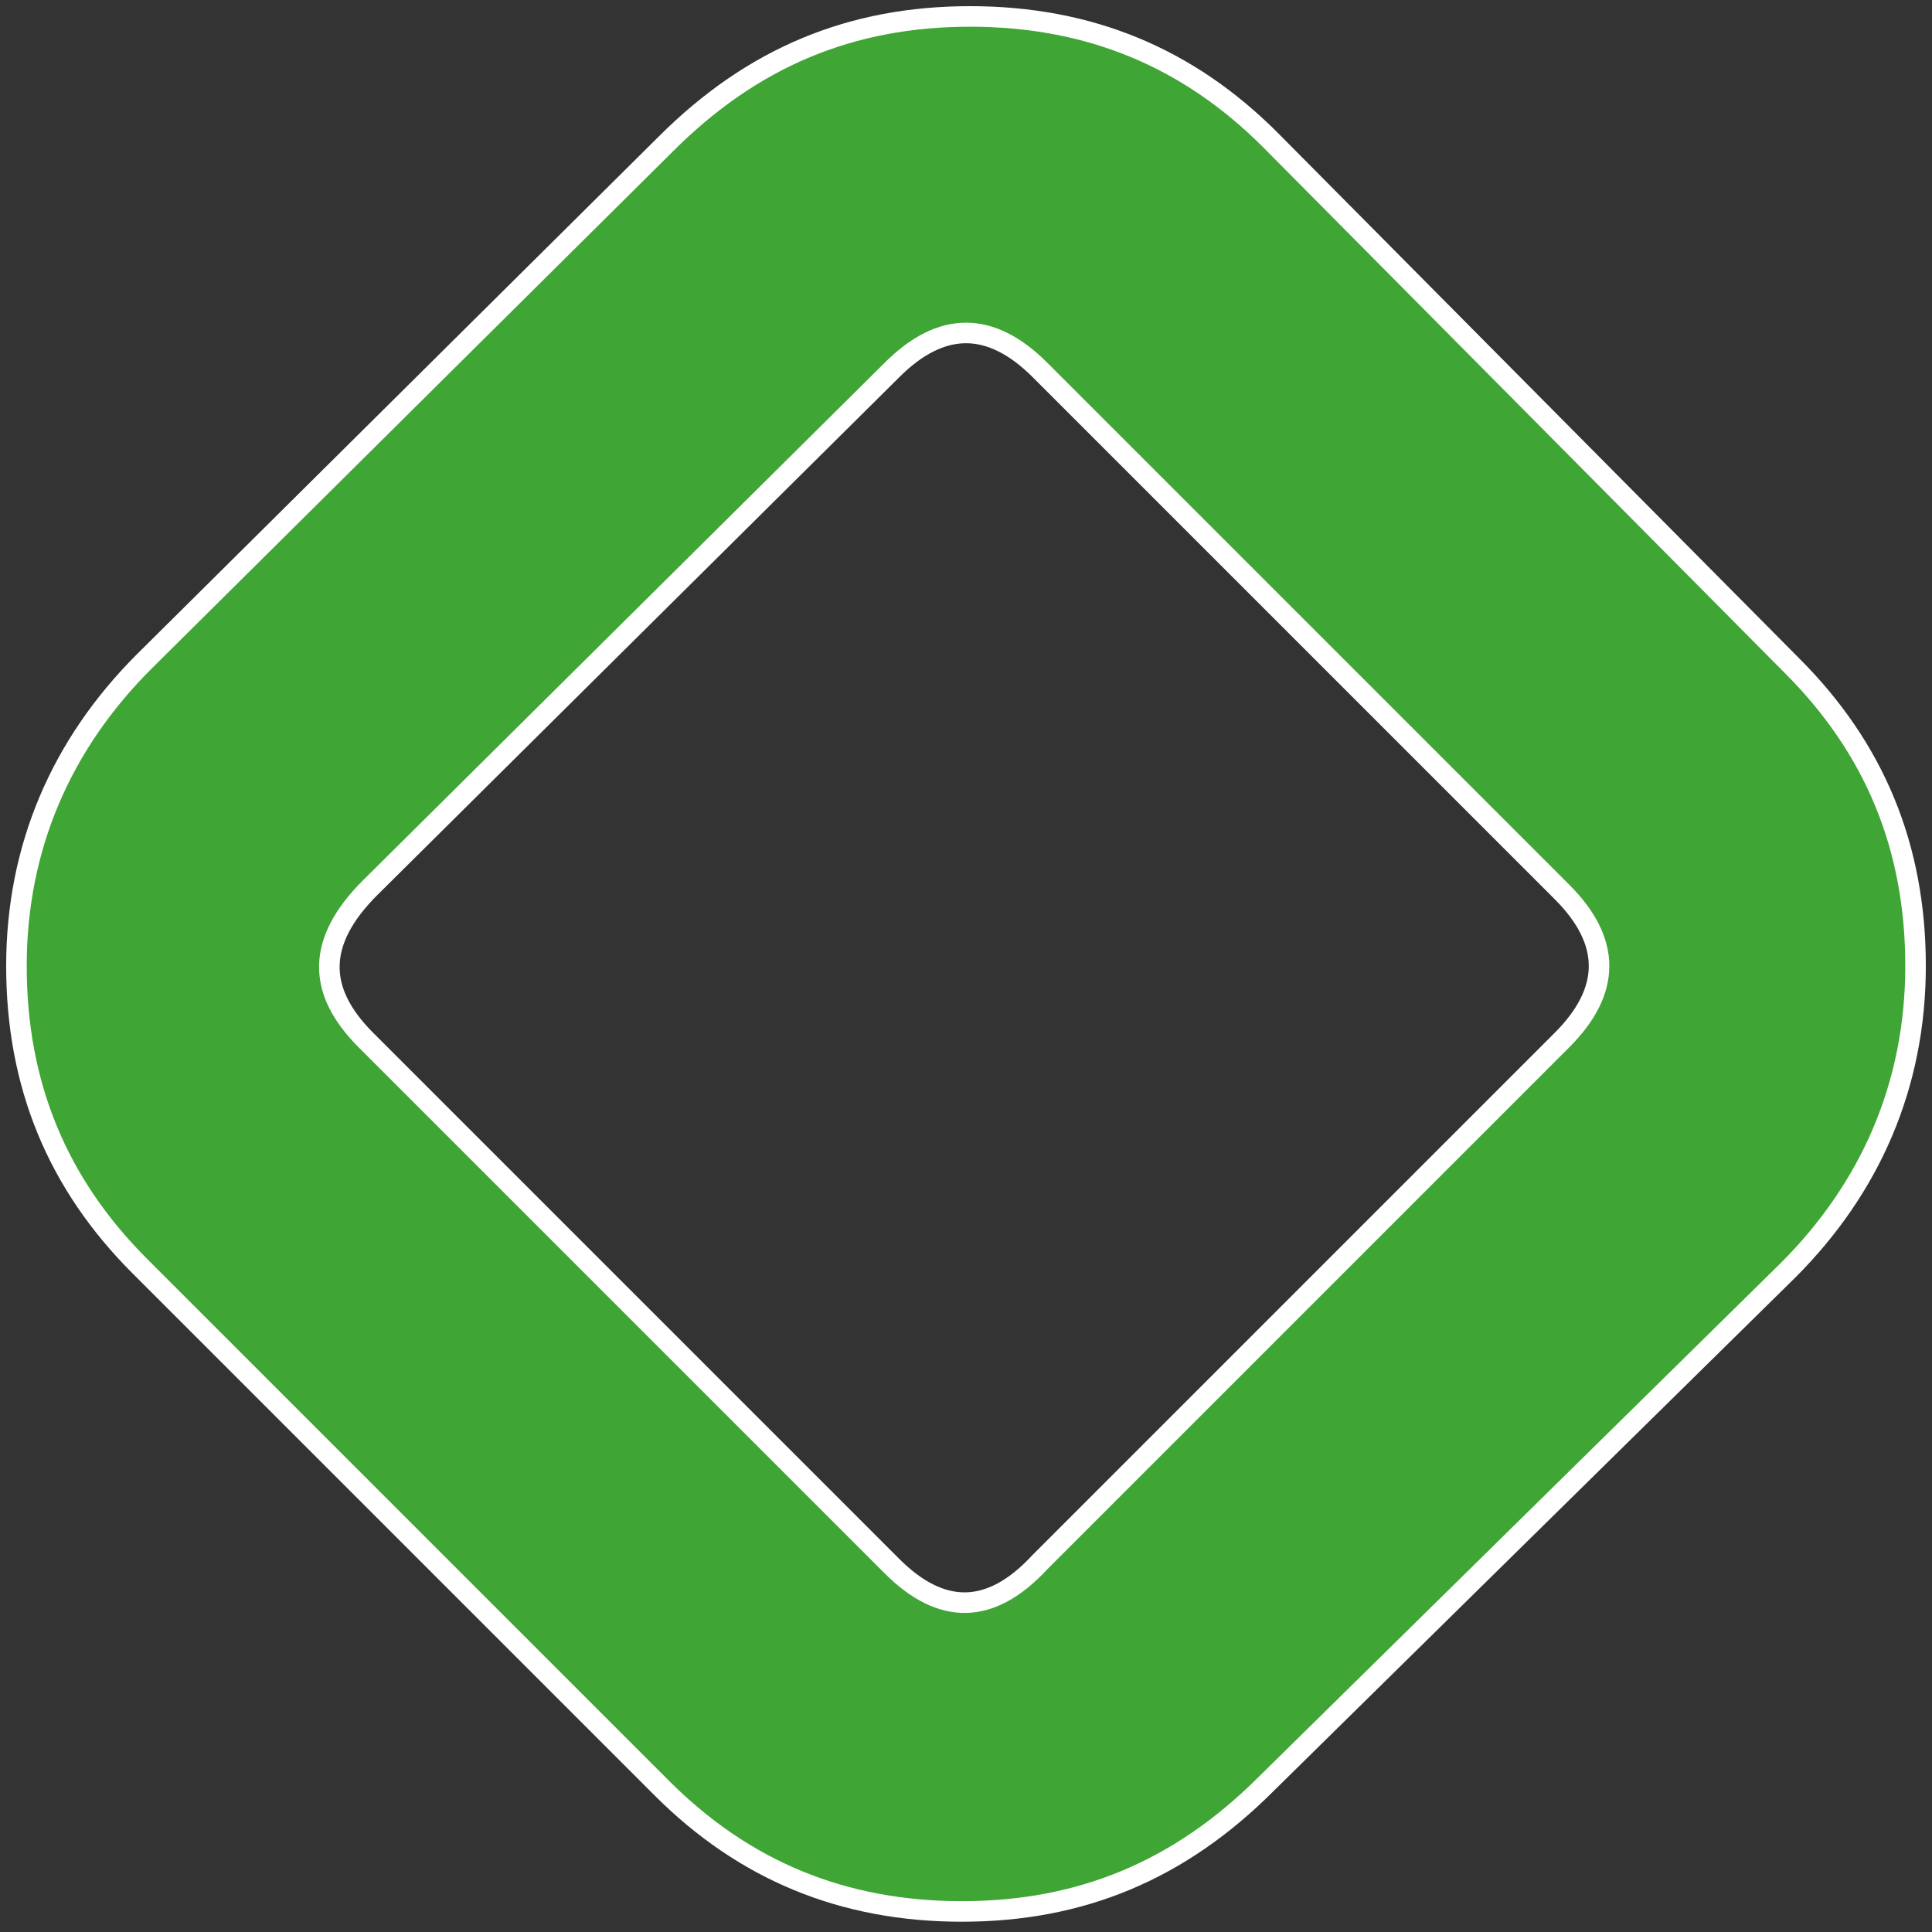 <?xml version="1.0" encoding="utf-8"?>
<!-- Generator: Adobe Illustrator 27.8.1, SVG Export Plug-In . SVG Version: 6.00 Build 0)  -->
<svg version="1.1" id="Layer_2" xmlns="http://www.w3.org/2000/svg" xmlns:xlink="http://www.w3.org/1999/xlink" x="0px" y="0px"
	 viewBox="0 0 47 47" style="enable-background:new 0 0 47 47;" xml:space="preserve">
<rect x="0" y="0" width="47" height="47" fill="#333333" stroke="none"/>
<style type="text/css">
	.st0{fill:#3FA535;stroke:#FFFFFF;stroke-width:0.5;stroke-miterlimit:10;}
</style>
<path class="st0" d="M21.7,38.1L8.9,25.3c-1.2-1.2-1.2-2.4,0.1-3.7L21.7,9c1.2-1.2,2.4-1.2,3.6,0L38,21.7c1.2,1.2,1.2,2.4,0,3.6
	L25.3,38C24.1,39.3,22.9,39.3,21.7,38.1 M43.5,30.9c2-2,3.1-4.5,3.1-7.4c0-2.9-1-5.3-3-7.3L30.9,3.4c-2-2-4.4-3-7.3-3
	c-2.9,0-5.3,1-7.4,3.1L3.5,16.1c-2,2-3.1,4.5-3.1,7.4c0,2.9,1,5.3,3,7.3l12.7,12.7c2,2,4.4,3,7.3,3c2.9,0,5.3-1,7.4-3.1L43.5,30.9z"
	/>
</svg>
